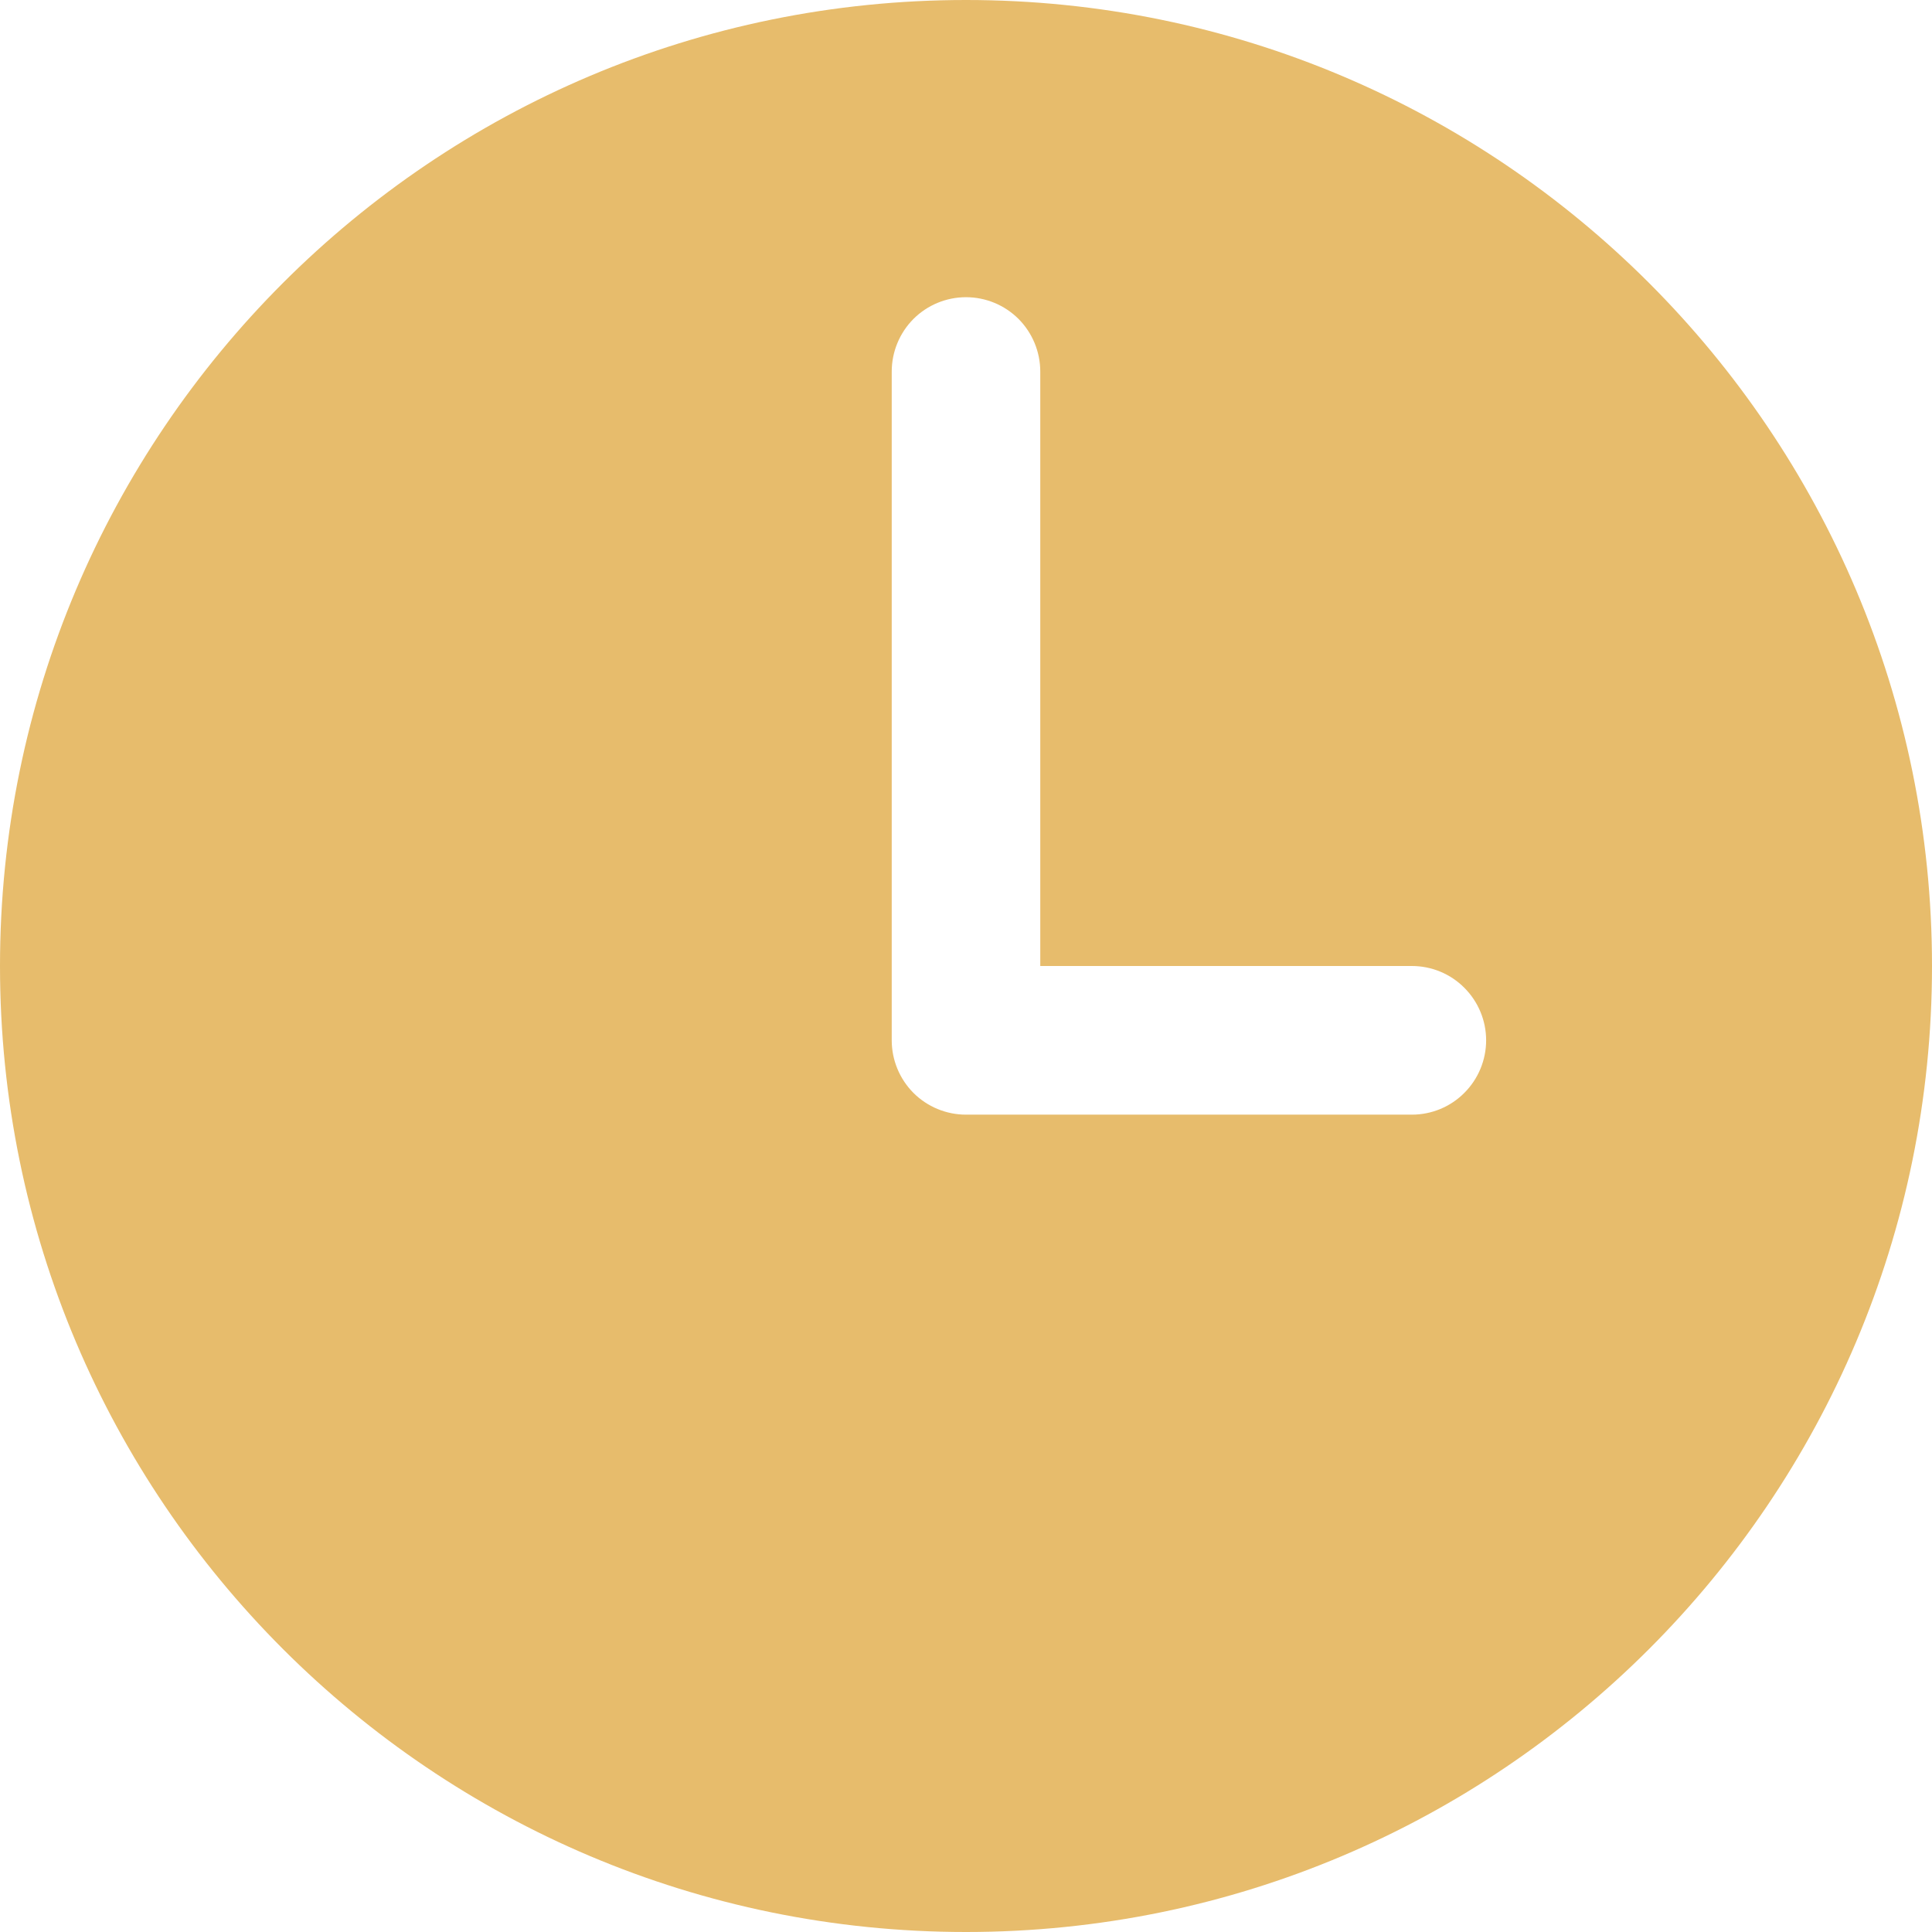 <?xml version="1.0" encoding="UTF-8"?> <svg xmlns="http://www.w3.org/2000/svg" width="18" height="18" viewBox="0 0 18 18" fill="none"> <path d="M9 0C4.03 0 0 4.03 0 9C0 13.97 4.03 18 9 18C13.97 18 18 13.97 18 9C18 4.03 13.97 0 9 0ZM13.154 10.385H9C8.816 10.385 8.64 10.312 8.51 10.182C8.381 10.052 8.308 9.876 8.308 9.692V3.462C8.308 3.278 8.381 3.102 8.51 2.972C8.64 2.842 8.816 2.769 9 2.769C9.184 2.769 9.36 2.842 9.49 2.972C9.619 3.102 9.692 3.278 9.692 3.462V9H13.154C13.338 9 13.514 9.073 13.643 9.203C13.773 9.333 13.846 9.509 13.846 9.692C13.846 9.876 13.773 10.052 13.643 10.182C13.514 10.312 13.338 10.385 13.154 10.385Z" fill="#E7BC6C"></path> </svg> 